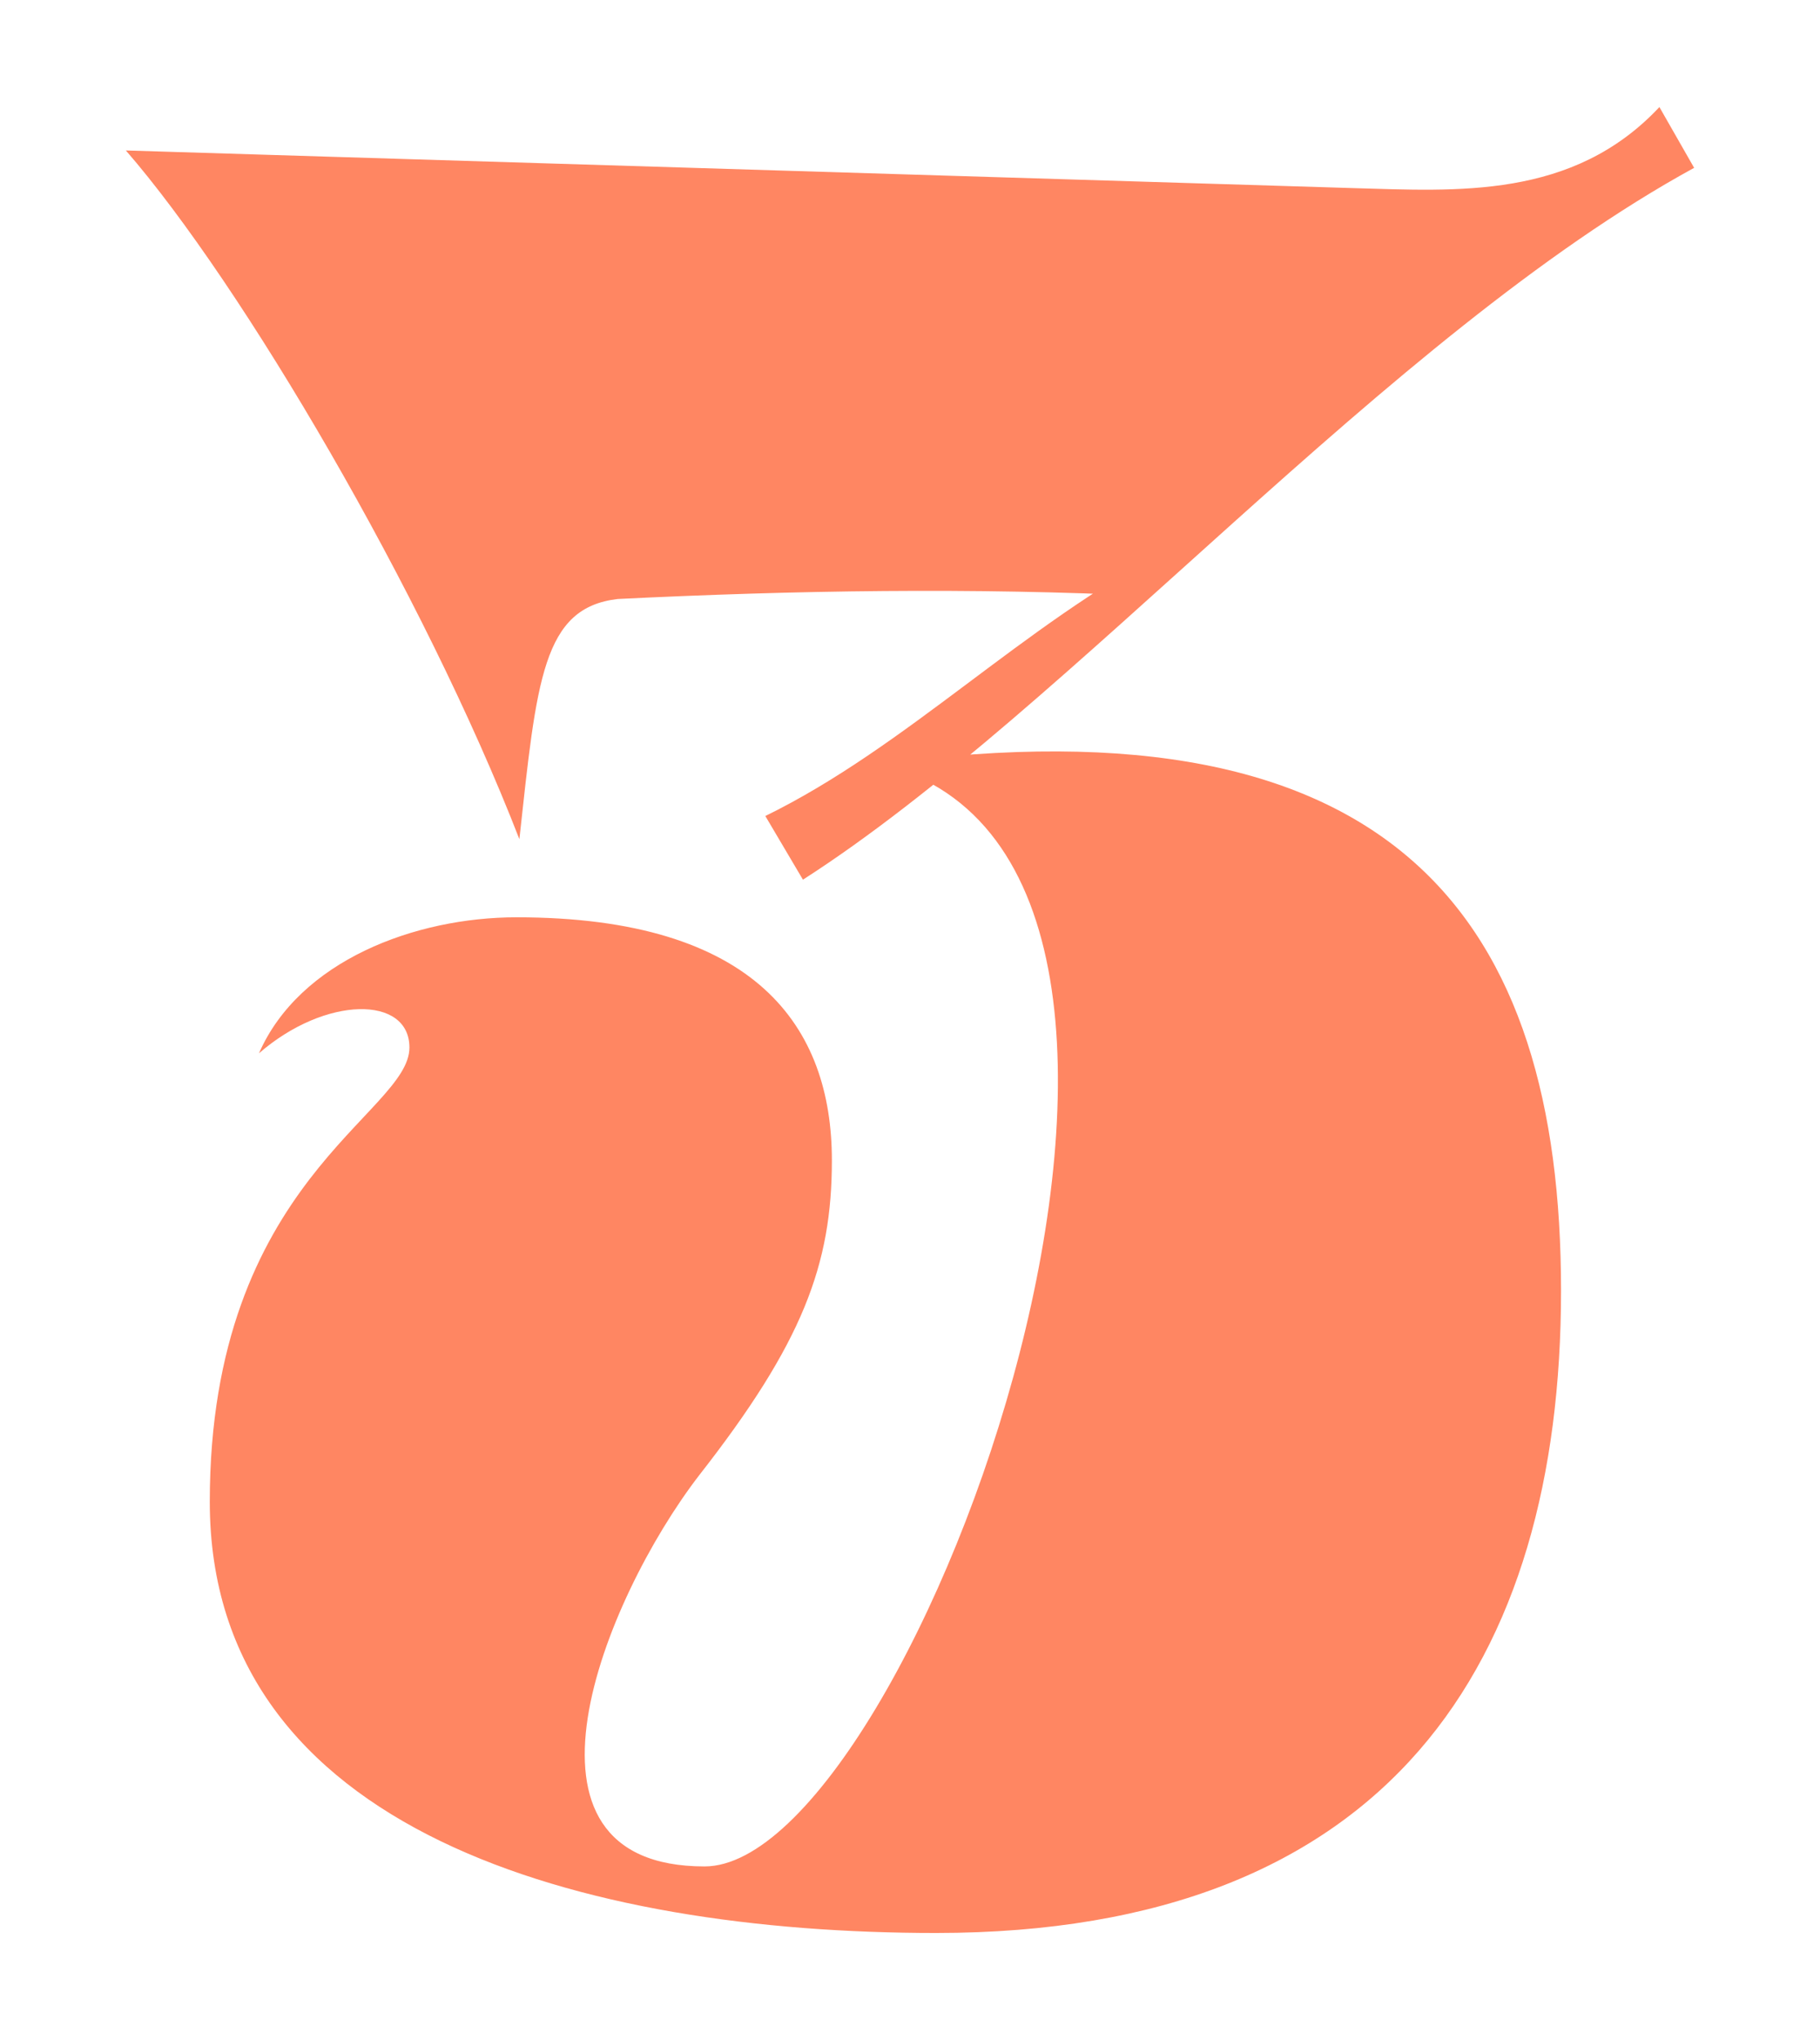 <svg width="629" height="705" viewBox="0 0 629 705" fill="none" xmlns="http://www.w3.org/2000/svg">
<rect width="629" height="705" fill="white"/>
<g clip-path="url(#clip0_2705_86)">
<path d="M397.5 206L403.5 190C353.5 216 313.5 258 264.5 282L277.5 304C369.5 245 479.5 116 585.5 58L573.5 37C543.5 69 503.5 66 467.5 65L43.5 52C83.5 98 146.5 205 179.5 290C185.5 235 187.5 210 213.5 207C274.5 204 336.5 203 397.5 206ZM304.5 264C441.5 299 315.5 645 243.5 645C171.5 645 208.5 553 241.5 510C277.5 464 287.5 437 287.5 401C287.5 355 261.5 317 178.5 317C143.5 317 103.5 332 89.5 364C112.5 344 141.5 344 141.5 362C141.5 385 72.5 408 72.5 519C72.5 633 201.5 668 323.5 668C480.5 668 539.5 574 539.5 446C539.5 318 482.5 240 304.5 264Z" fill="#ff8662"/>
</g>
<defs>
<clipPath id="clip0_2705_86">
<rect width="542" height="631" fill="white" transform="translate(43.5 37)"/>
</clipPath>
</defs>
</svg>
